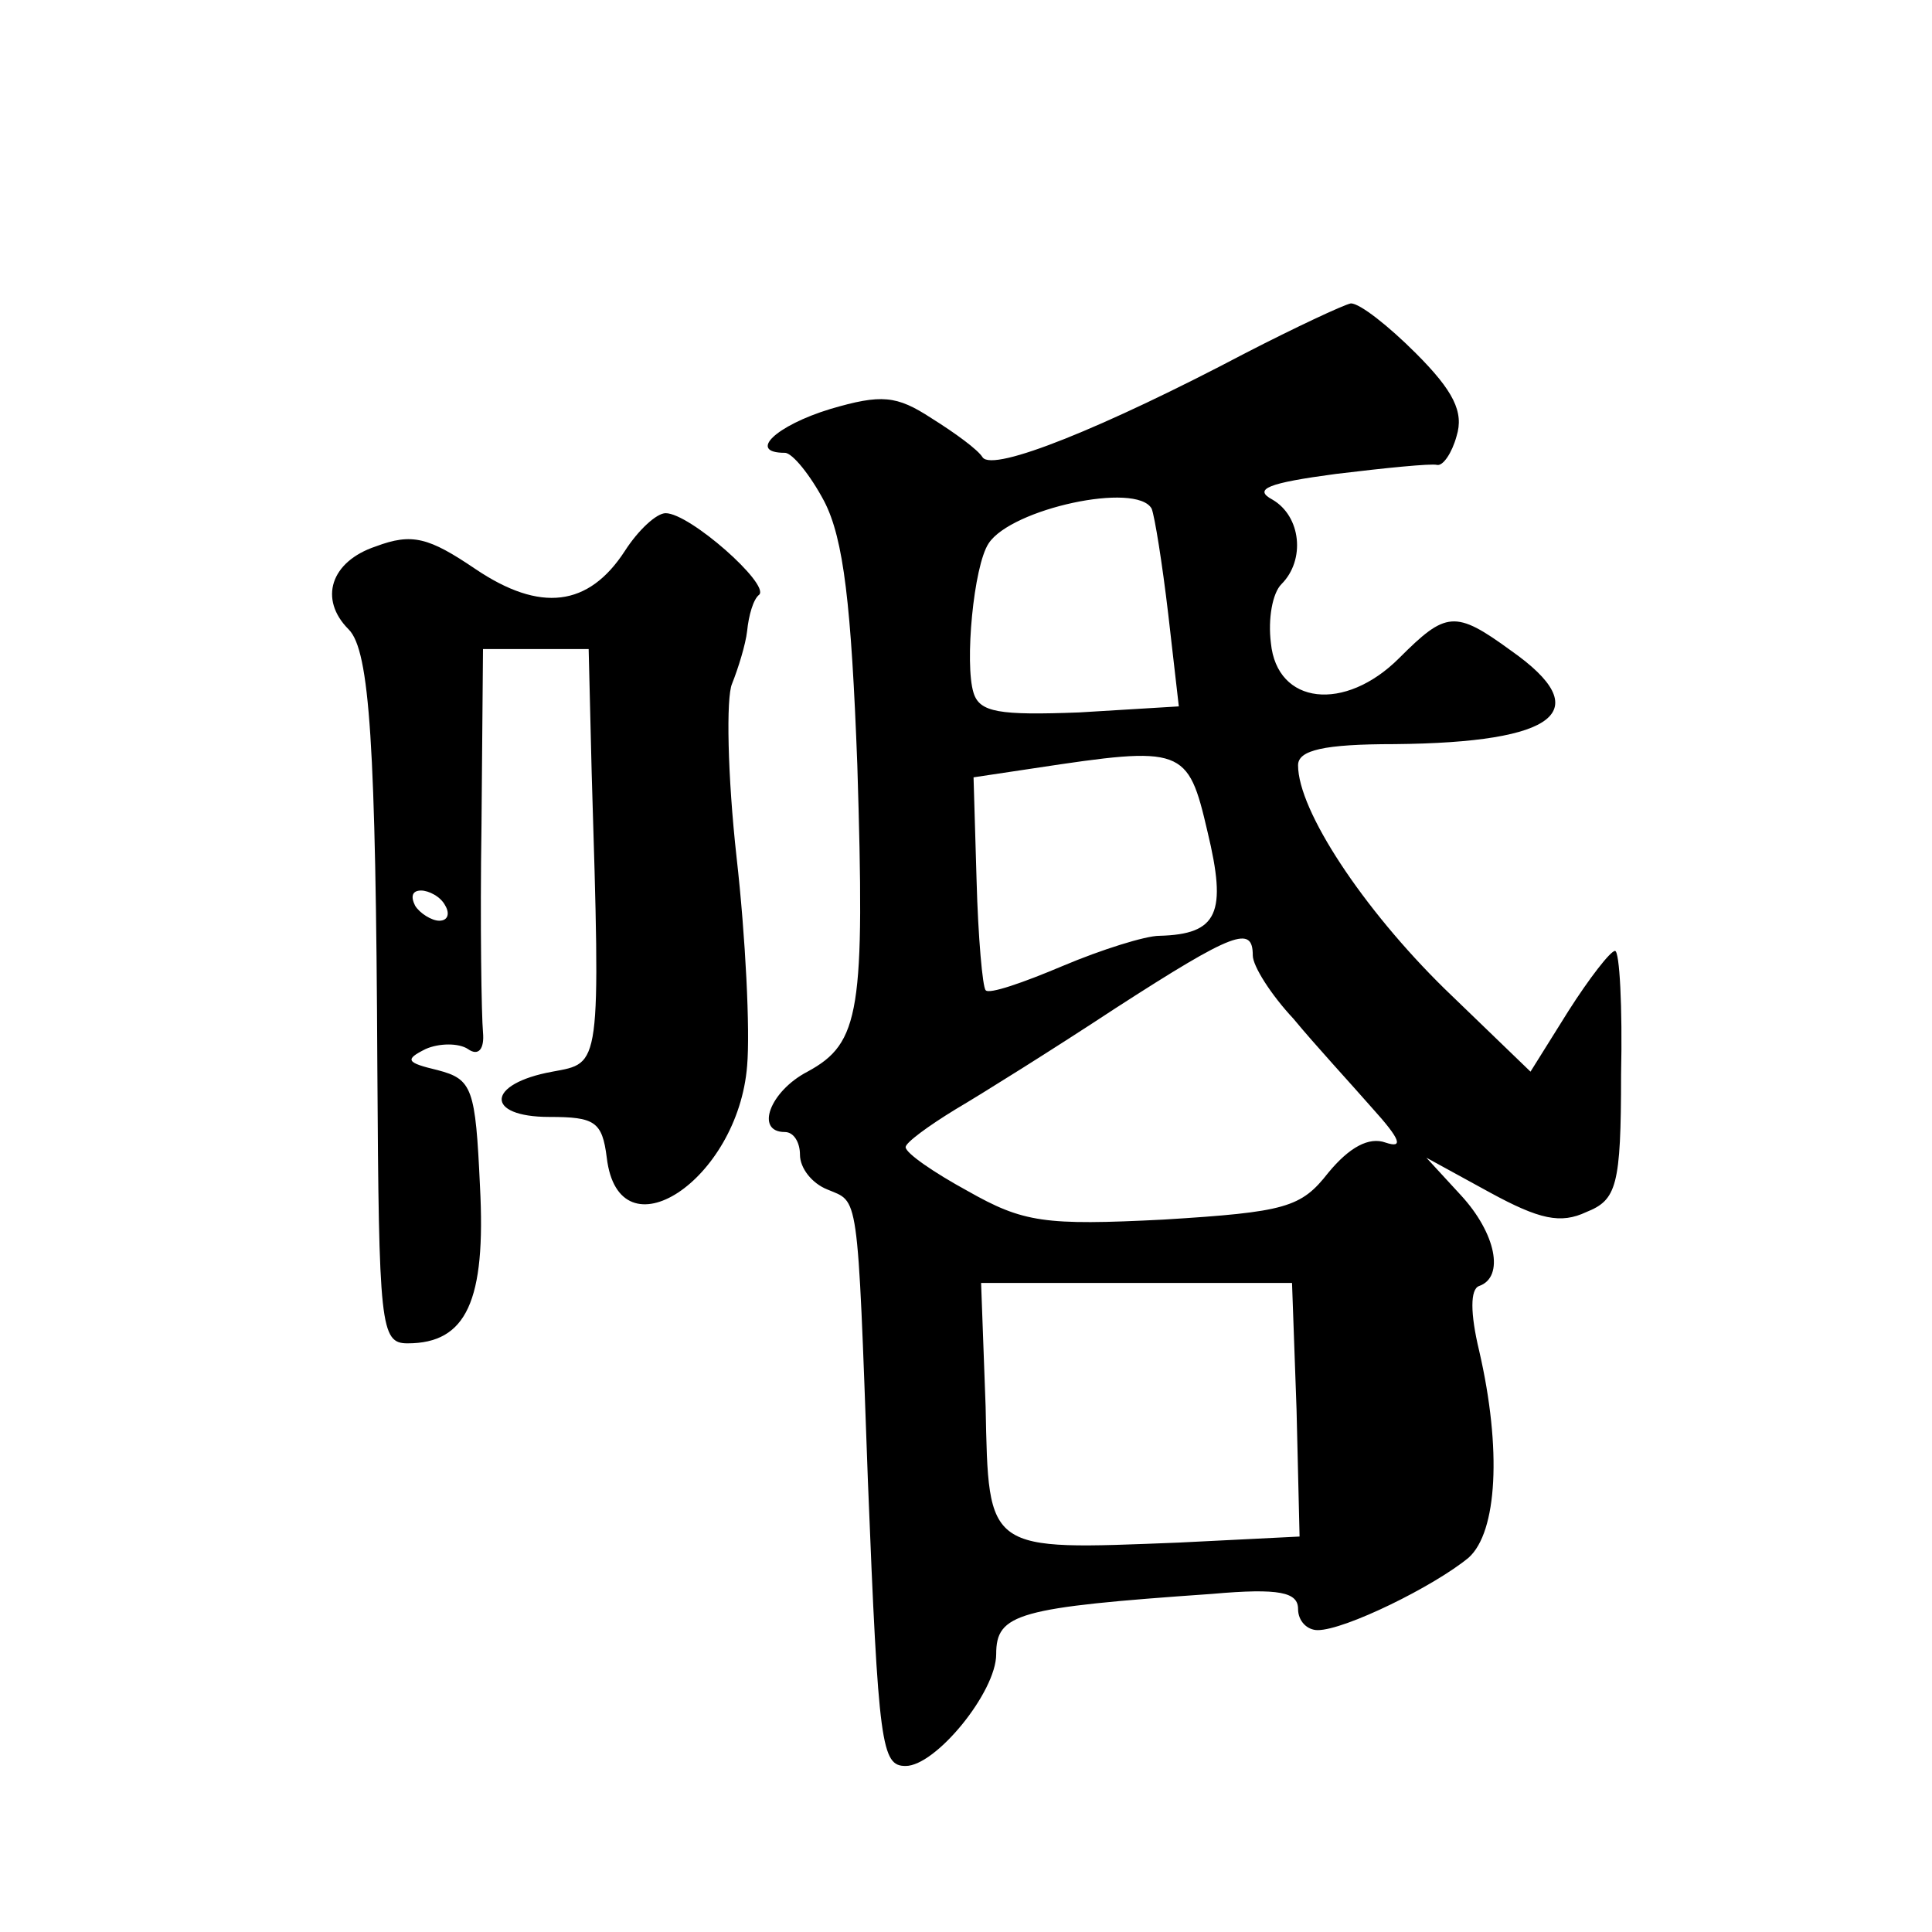 <?xml version="1.0" standalone="no"?>
<!DOCTYPE svg PUBLIC "-//W3C//DTD SVG 20010904//EN"
 "http://www.w3.org/TR/2001/REC-SVG-20010904/DTD/svg10.dtd">
<svg version="1.0" xmlns="http://www.w3.org/2000/svg"
 width="128pt" height="128pt" viewBox="0 0 128 128"
 preserveAspectRatio="xMidYMid meet">
<g transform="translate(0,128) scale(0.1,-0.1)"
fill="#0" stroke="none">
<path d="M825 1046 c-93 -49 -167 -79 -174 -69 -3 5 -18 16 -34 26 -23 15 -33 16
-67 6 -36 -11 -55 -29 -30 -29 5 0 17 -15 26 -32 13 -25 18 -69 22 -175 5 -163
2 -184 -33 -203 -25 -13 -35 -40 -15 -40 6 0 10 -7 10 -15 0 -9 8 -19 18 -23 21
-9 20 2 27 -193 7 -176 9 -189 25 -189 20 0 60 49 60 74 0 27 14 31 143 40 45 4
57 1 57 -10 0 -8 6 -14 13 -14 18 0 77 29 100 48 19 17 22 72 7 137 -6 25 -6 41
0 43 17 6 11 35 -12 60 l-23 25 42 -23 c33 -18 47 -21 64 -13 20 8 23 17 23 91
1 45 -1 82 -4 82 -3 0 -17 -18 -31 -40 l-25 -40 -57 55 c-54 53 -97 118 -97 148
0 10 17 14 64 14 108 1 134 22 77 62 -37 27 -43 26 -74 -5 -36 -36 -81 -31 -85
10 -2 16 1 33 7 39 16 16 13 45 -6 56 -13 7 -3 11 42 17 33 4 63 7 67 6 4 -1 10
8 13 19 5 16 -2 30 -27 55 -18 18 -37 33 -43 33 -5 -1 -37 -16 -70 -33z m-62 -103
c2 -5 7 -36 11 -70 l7 -61 -66 -4 c-53 -2 -66 0 -70 13 -6 19 0 84 10 99 15 23
98 41 108 23z m37 -214 c13 -54 7 -68 -32 -69 -9 0 -38 -9 -64 -20 -26 -11 -49
-19 -51 -16 -2 2 -5 35 -6 73 l-2 68 40 6 c99 15 102 14 115 -42z m30 -82 c0 -7
12 -26 27 -42 14 -17 38 -43 52 -59 19 -21 21 -27 9 -23 -11 4 -24 -3 -38 -20 -18
-23 -28 -26 -109 -31 -79 -4 -93 -2 -130 19 -22 12 -41 25 -41 29 0 3 15 14 33
25 17 10 65 40 106 67 79 51 91 55 91 35z m29 -301 l2 -84 -80 -4 c-128 -5 -126
-7 -128 90 l-3 82 103 0 103 0 3 -84z M414 915 c-24 -37 -56 -41 -99 -12 -31 21
-42 24 -66 15 -30 -10 -38 -35 -18 -55 14 -14 18 -77 19 -290 1 -172 2 -183 20
-183 39 0 52 28 48 104 -3 65 -5 71 -28 77 -21 5 -22 7 -8 14 9 4 22 4 28 0 7 -5
11 0 10 11 -1 11 -2 72 -1 137 l1 117 35 0 35 0 2 -82 c6 -197 6 -192 -26 -198
-44 -8 -45 -30 -2 -30 30 0 35 -3 38 -27 8 -67 87 -15 93 61 2 23 -1 85 -7 138
-6 54 -7 106 -3 115 4 10 9 26 10 35 1 10 4 21 8 24 7 7 -46 54 -62 54 -6 0 -18
-11 -27 -25z m-119 -235 c3 -5 2 -10 -4 -10 -5 0 -13 5 -16 10 -3 6 -2 10 4 10
5 0 13 -4 16 -10z"/>
</g>
</svg>
